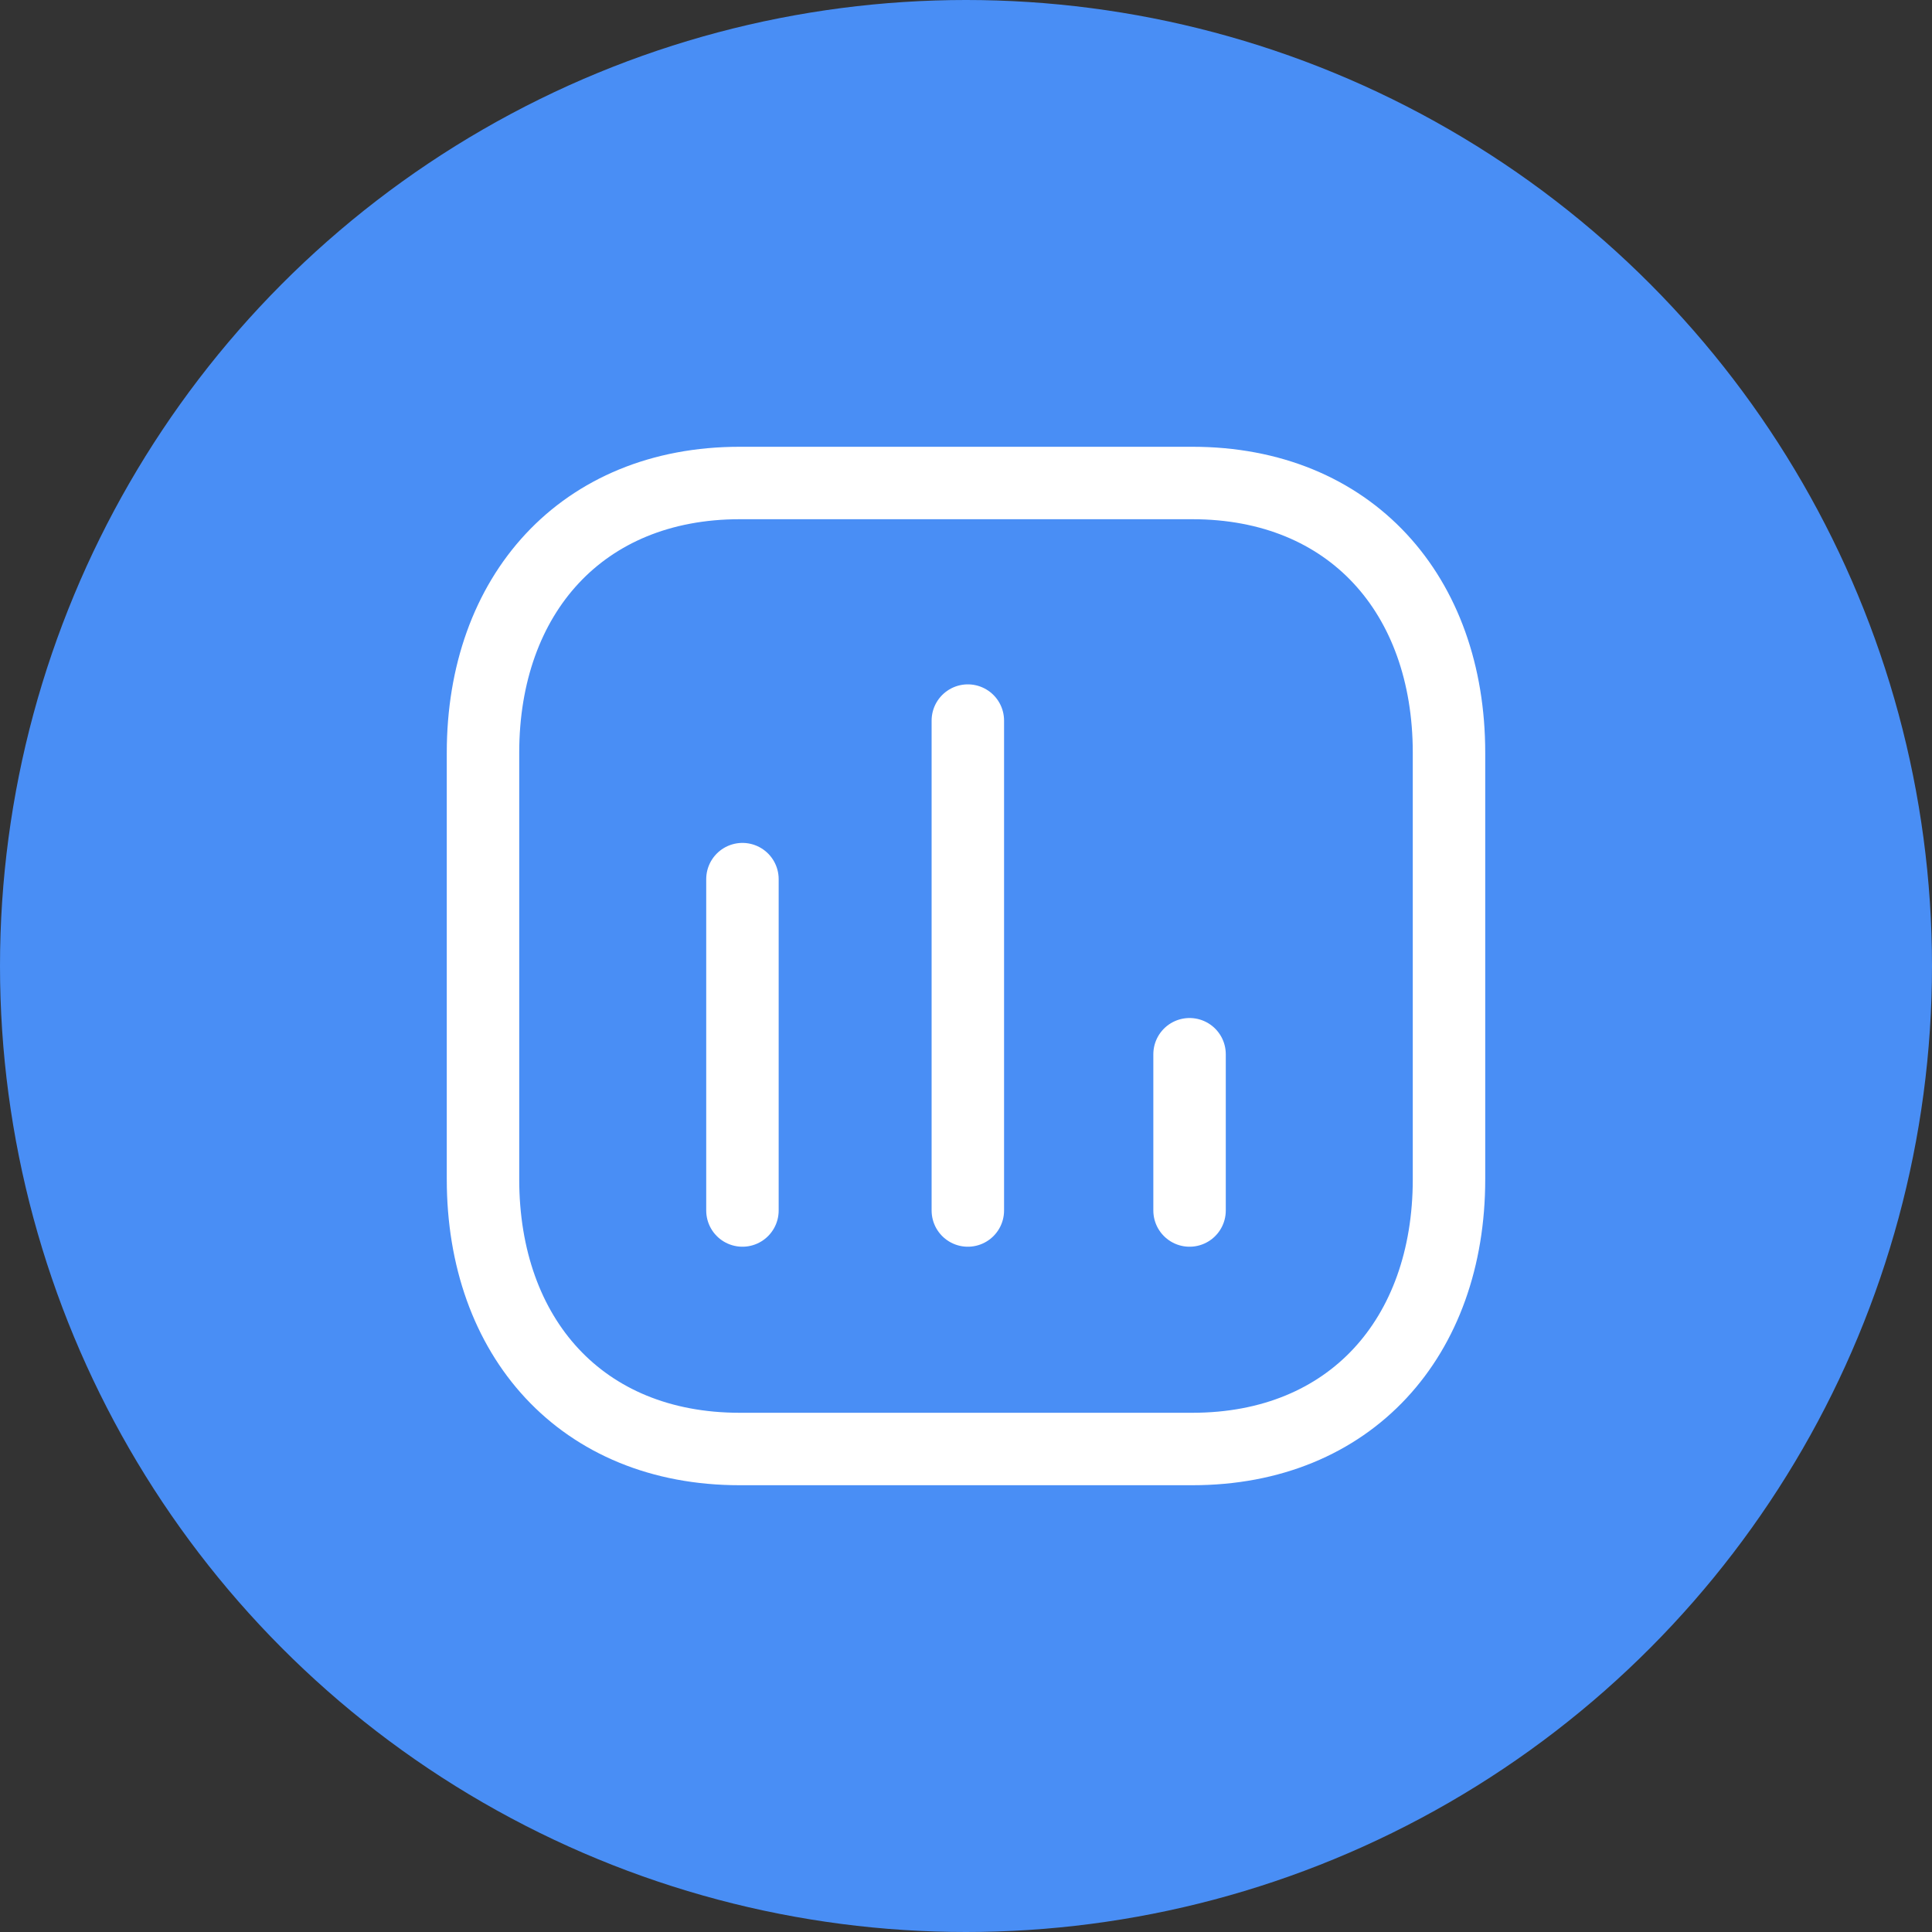 <svg width="80" height="80" viewBox="0 0 80 80" fill="none" xmlns="http://www.w3.org/2000/svg">
<rect x="0" y="0" width="80" height="80" fill="#333333" stroke="none"/>
<circle cx="40" cy="40" r="40" fill="#498EF5"/>
<path d="M30.743 36.403V50.124" stroke="white" stroke-width="3" stroke-linecap="round" stroke-linejoin="round"/>
<path d="M40.076 29.838V50.124" stroke="white" stroke-width="3" stroke-linecap="round" stroke-linejoin="round"/>
<path d="M49.257 43.654V50.124" stroke="white" stroke-width="3" stroke-linecap="round" stroke-linejoin="round"/>
<path fill-rule="evenodd" clip-rule="evenodd" d="M49.371 20H30.629C24.095 20 20 24.624 20 31.17V48.83C20 55.376 24.076 60 30.629 60H49.371C55.924 60 60 55.376 60 48.83V31.17C60 24.624 55.924 20 49.371 20Z" stroke="white" stroke-width="3" stroke-linecap="round" stroke-linejoin="round"/>
</svg>
